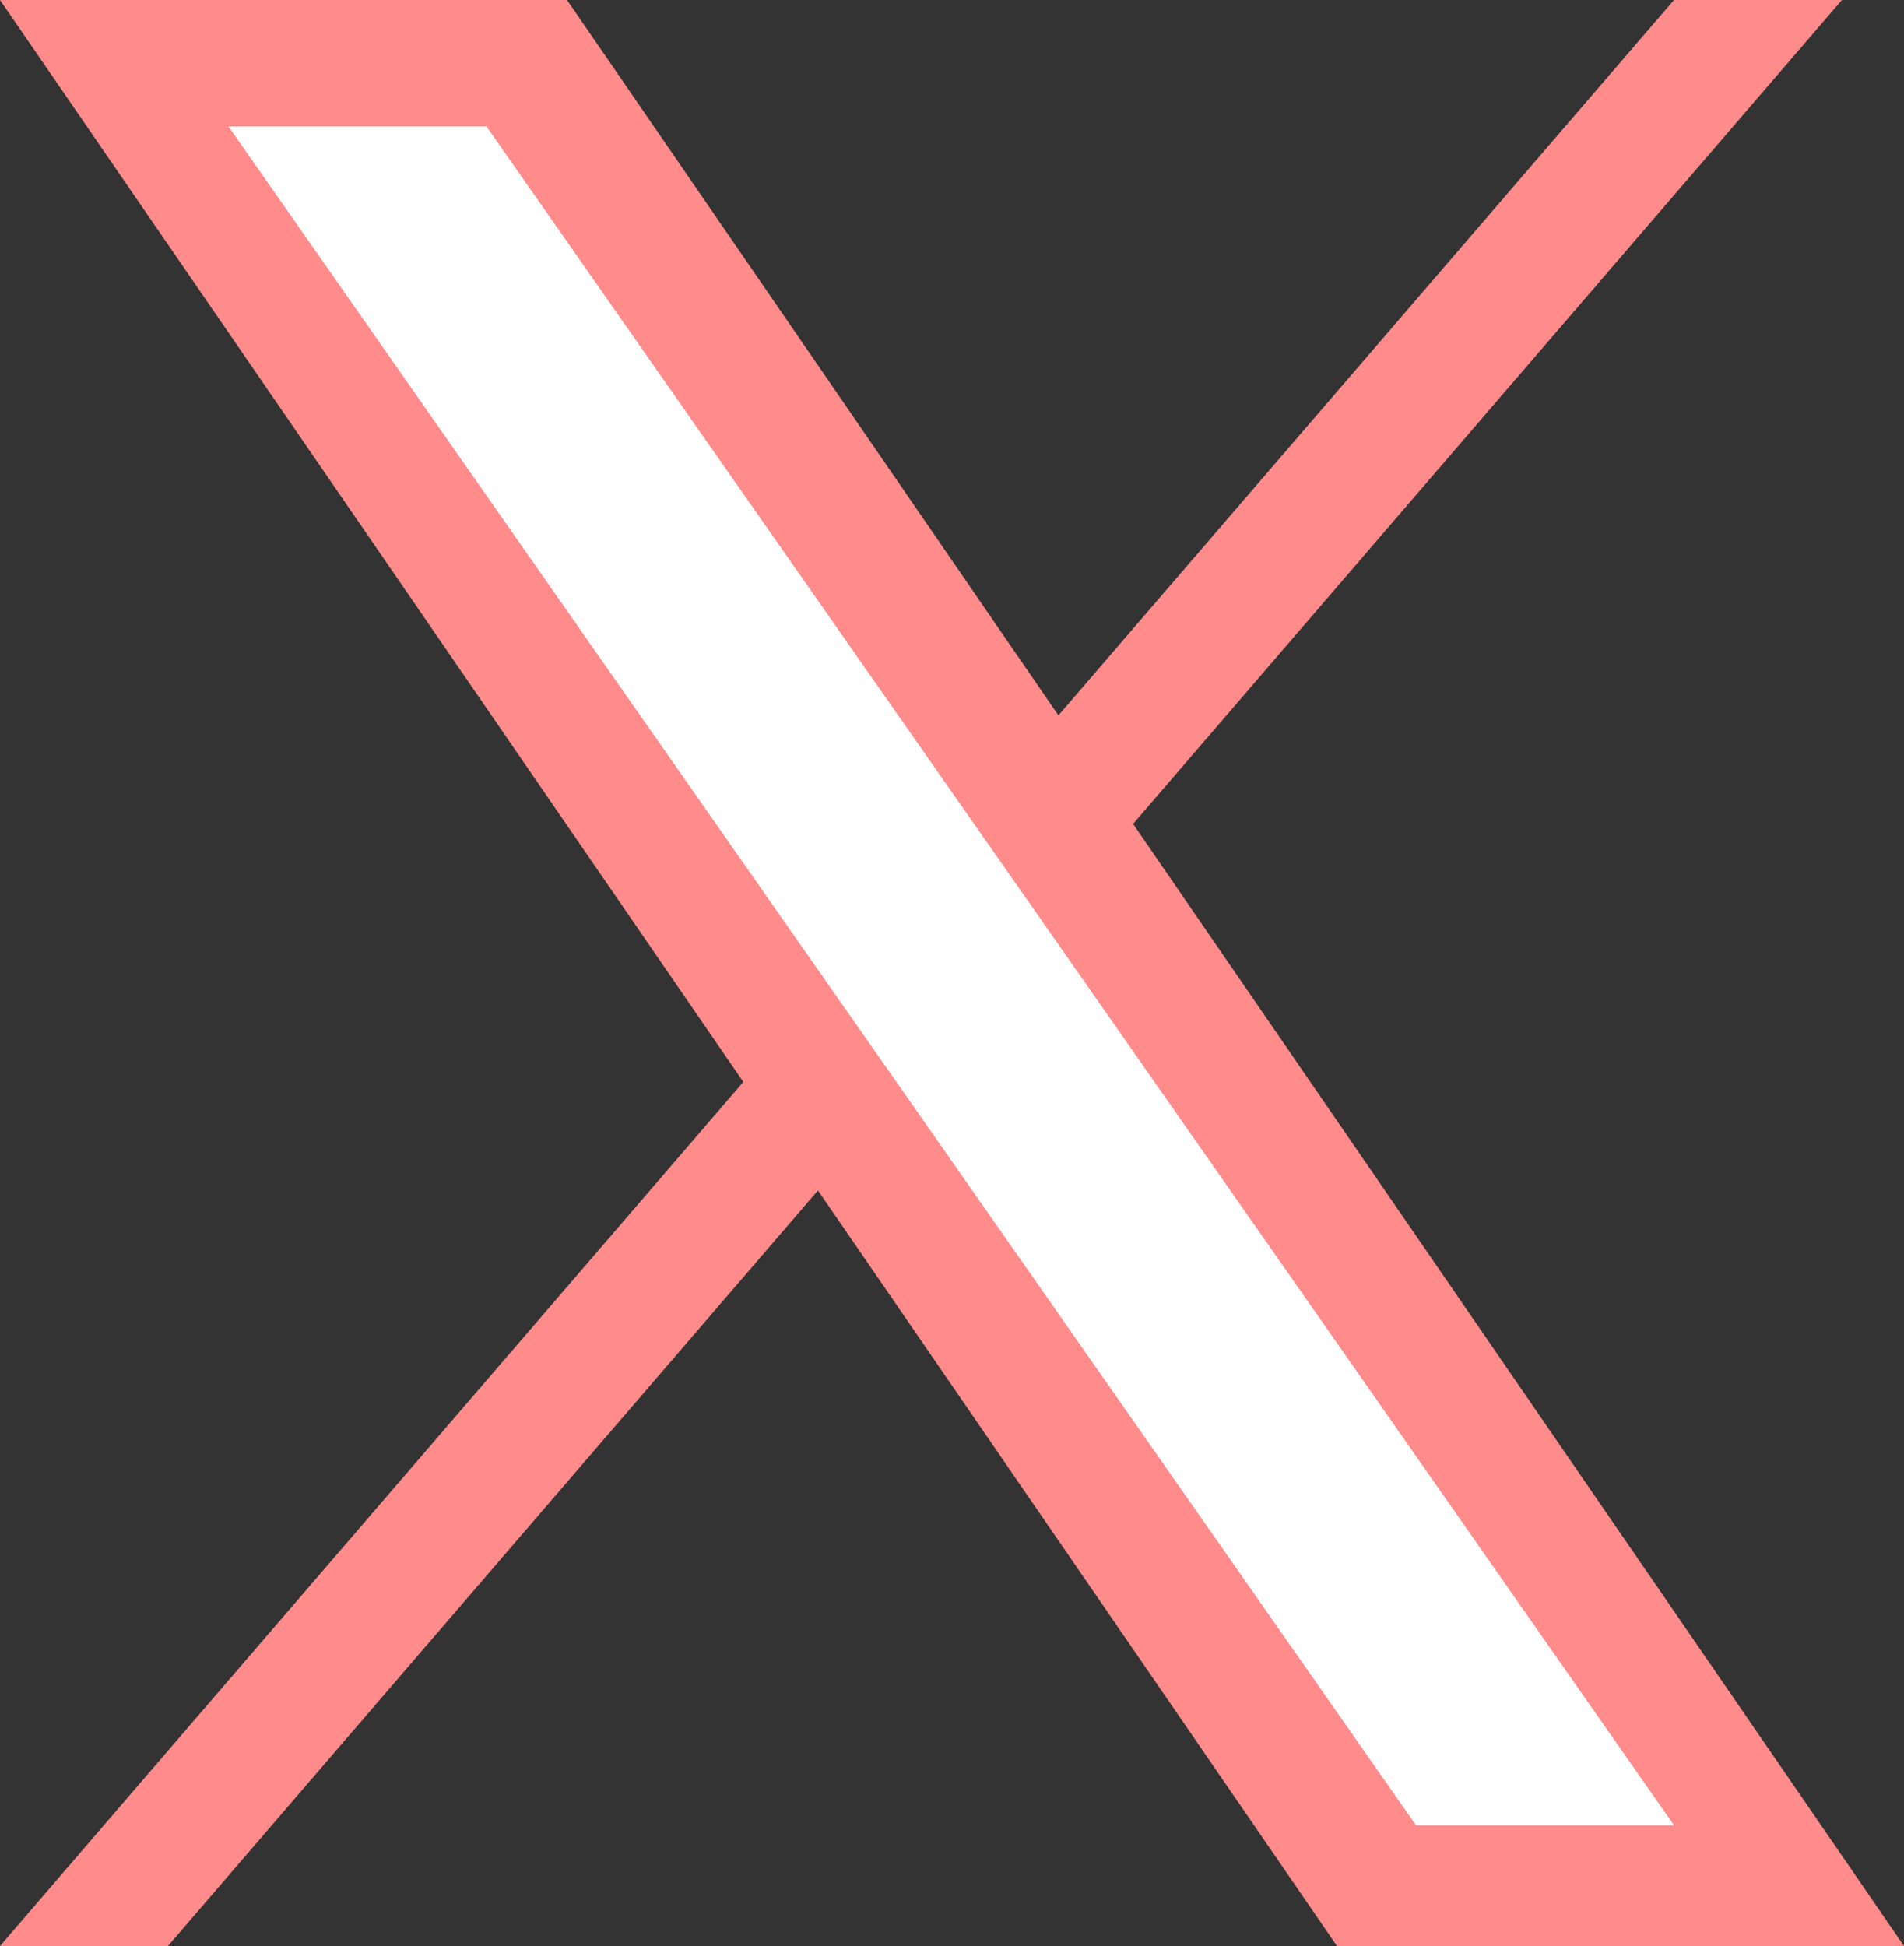 <?xml version="1.0" encoding="UTF-8"?>
<svg id="_レイヤー_1" data-name="レイヤー 1" xmlns="http://www.w3.org/2000/svg" viewBox="0 0 100 102.2">
  <rect x="0" y="0" width="100" height="102.2" fill="#333333" stroke="none"/>
  <defs>
    <style>
      .cls-1 {
        fill: #ff8b8b;
      }

      .cls-1, .cls-2 {
        stroke-width: 0px;
      }

      .cls-2 {
        fill: #fff;
      }
    </style>
  </defs>
  <polygon class="cls-1" points="59.51 43.27 96.74 0 87.92 0 55.59 37.57 29.78 0 0 0 39.04 56.82 0 102.2 8.82 102.2 42.96 62.52 70.22 102.2 100 102.2 59.51 43.27 59.51 43.27"/>
  <polygon class="cls-2" points="47.43 57.32 43.47 51.66 12 6.64 25.55 6.64 50.95 42.97 54.91 48.63 87.92 95.86 74.37 95.86 47.43 57.32 47.43 57.32"/>
</svg>